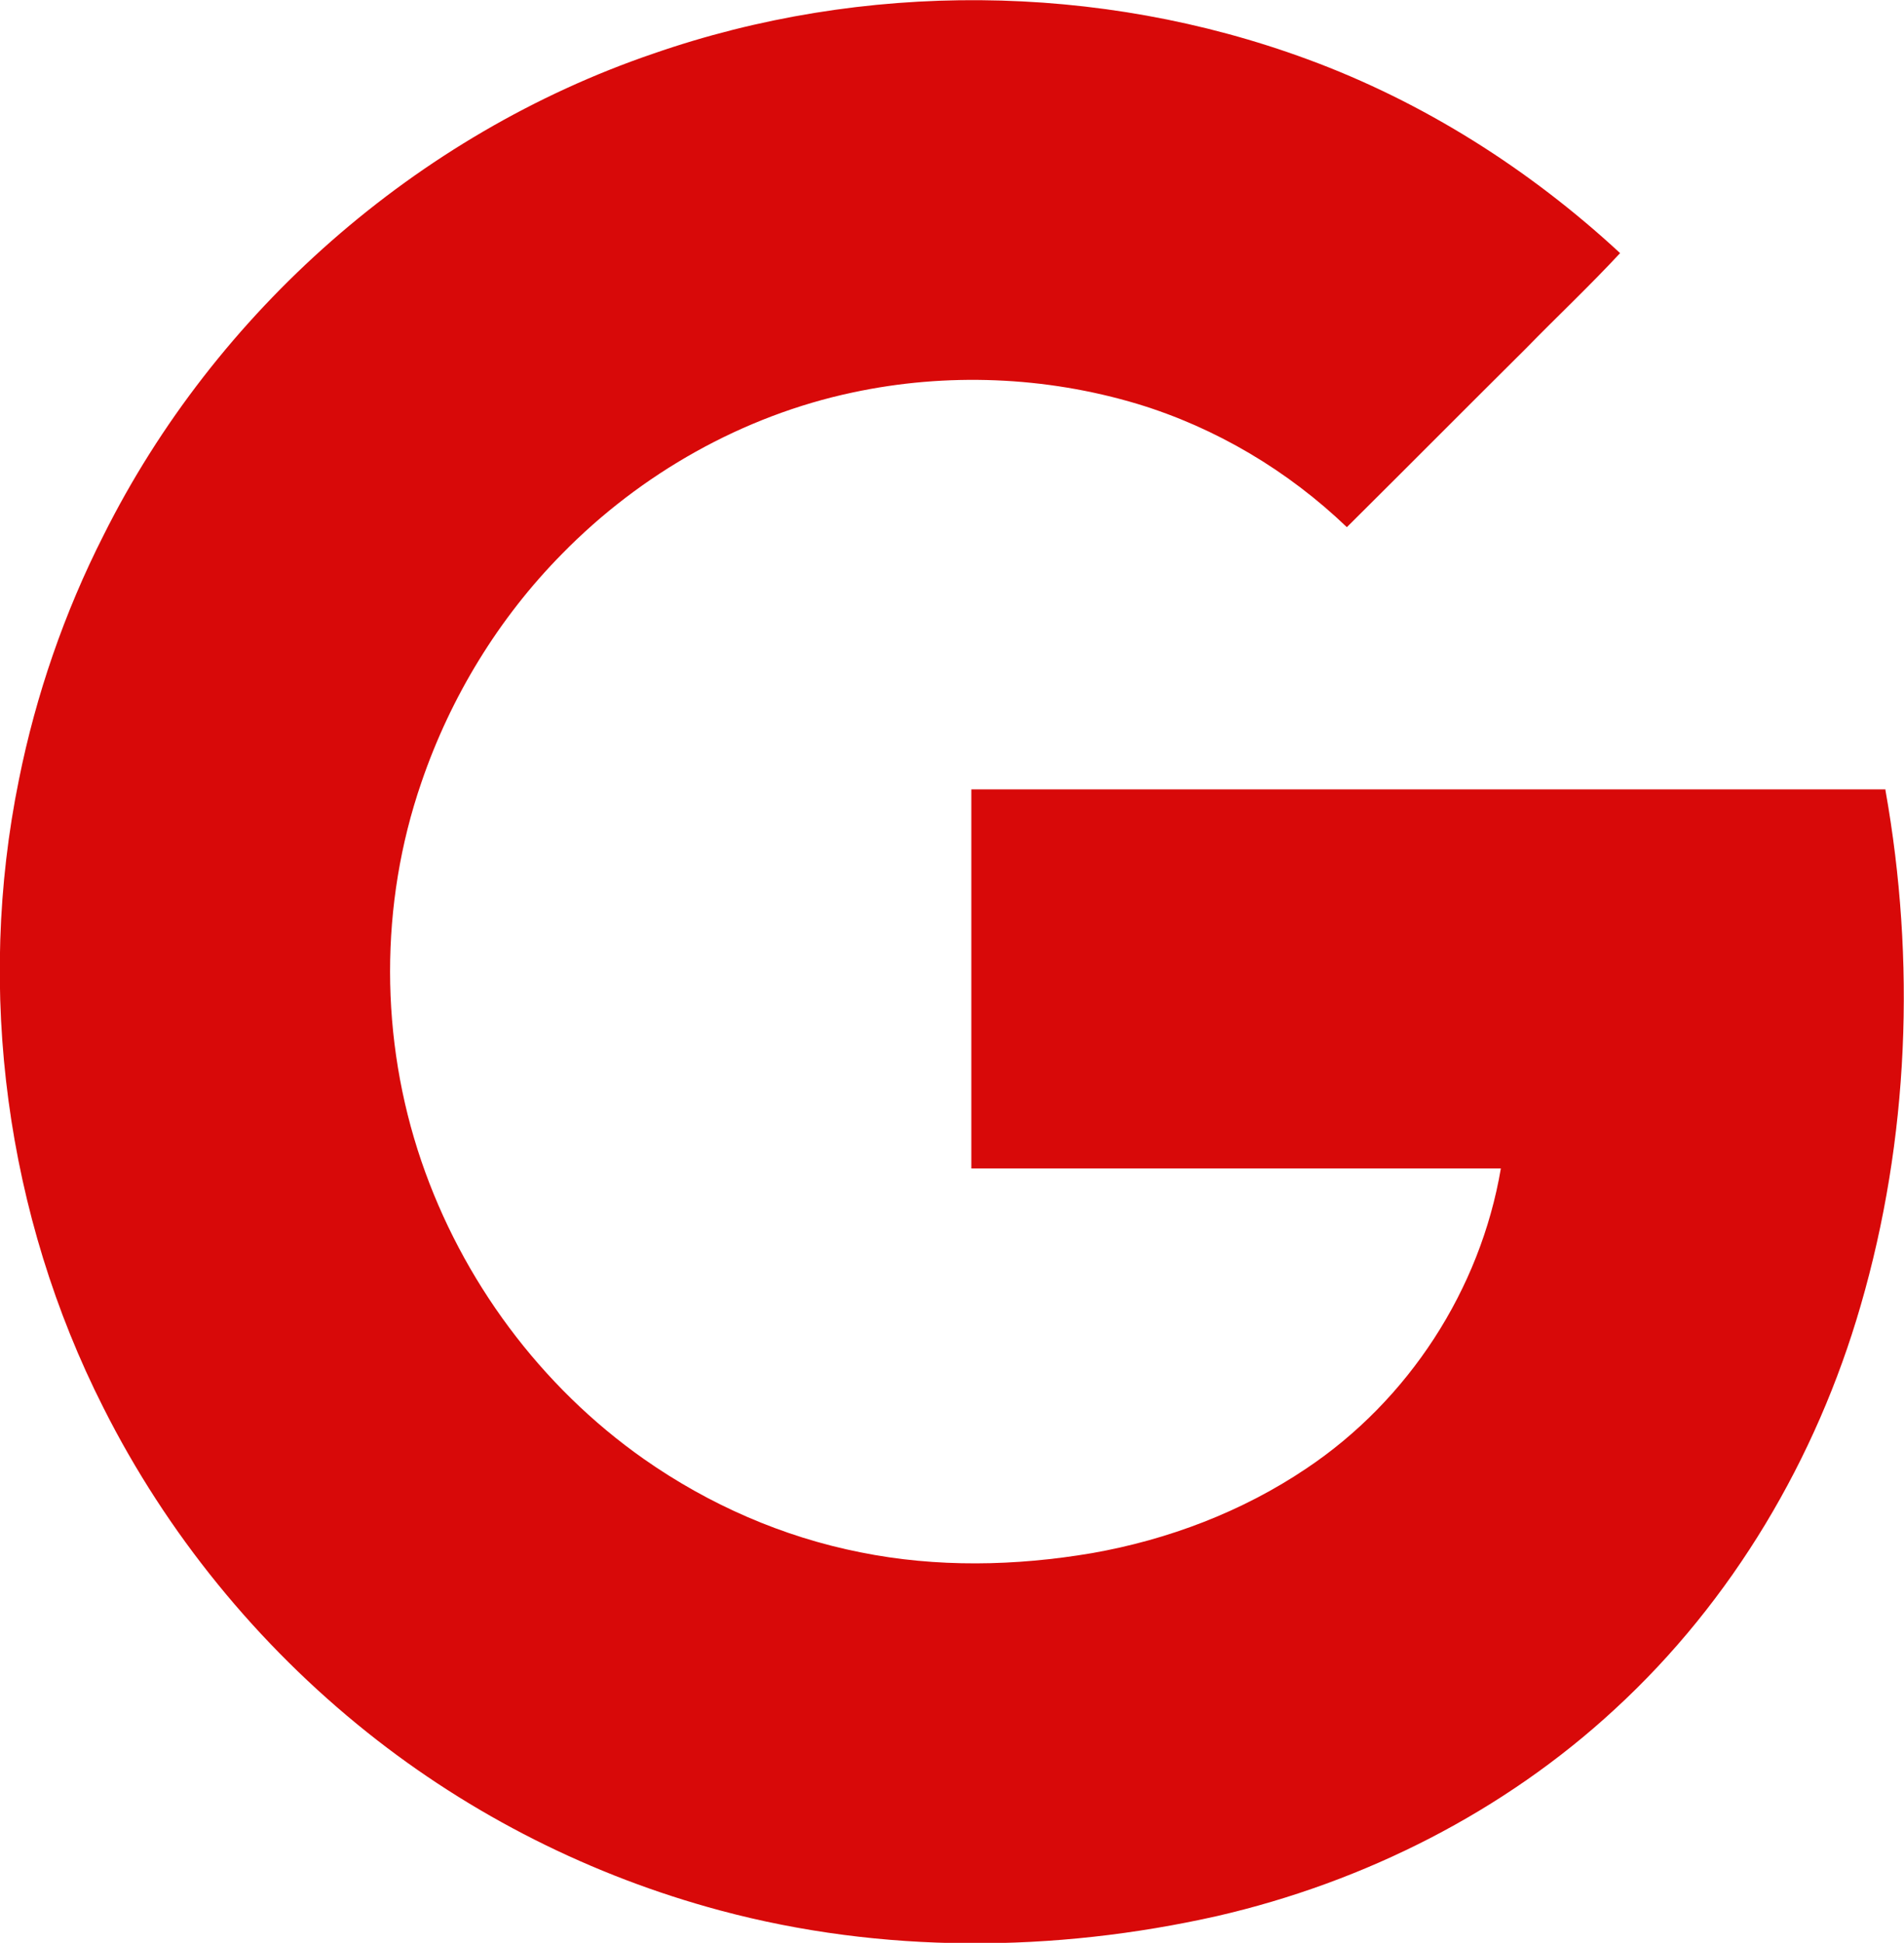 <?xml version="1.0" encoding="UTF-8"?><svg id="Layer_2" xmlns="http://www.w3.org/2000/svg" viewBox="0 0 48.22 49.2"><defs><style>.cls-1{fill:#d80909;}</style></defs><g id="Layer_1-2"><path class="cls-1" d="M47.75,19.99c-7.72,0-15.43,0-23.15,0,0,3.2,0,6.4,0,9.6,4.47,0,8.94,0,13.41,0-.52,3.07-2.34,5.87-4.93,7.6-1.62,1.09-3.49,1.8-5.42,2.14-1.94,.33-3.94,.37-5.87-.02-1.97-.39-3.84-1.21-5.48-2.36-2.62-1.84-4.61-4.53-5.64-7.55-1.05-3.08-1.06-6.5,0-9.58,.74-2.17,1.96-4.17,3.57-5.8,1.99-2.03,4.57-3.49,7.35-4.08,2.38-.51,4.89-.41,7.22,.29,1.98,.6,3.81,1.69,5.3,3.12,1.51-1.5,3.02-3.02,4.53-4.52,.79-.81,1.62-1.59,2.39-2.42-2.29-2.12-4.98-3.83-7.92-4.91-5.29-1.95-11.25-1.99-16.57-.14C10.56,3.4,5.45,7.89,2.62,13.56c-.99,1.95-1.71,4.04-2.14,6.18-1.09,5.34-.33,11.04,2.14,15.91,1.6,3.18,3.9,6,6.68,8.22,2.63,2.1,5.69,3.64,8.94,4.51,4.1,1.1,8.46,1.07,12.59,.14,3.73-.86,7.26-2.64,10.07-5.24,2.98-2.74,5.1-6.34,6.22-10.21,1.23-4.23,1.4-8.74,.63-13.06Z"/></g></svg>